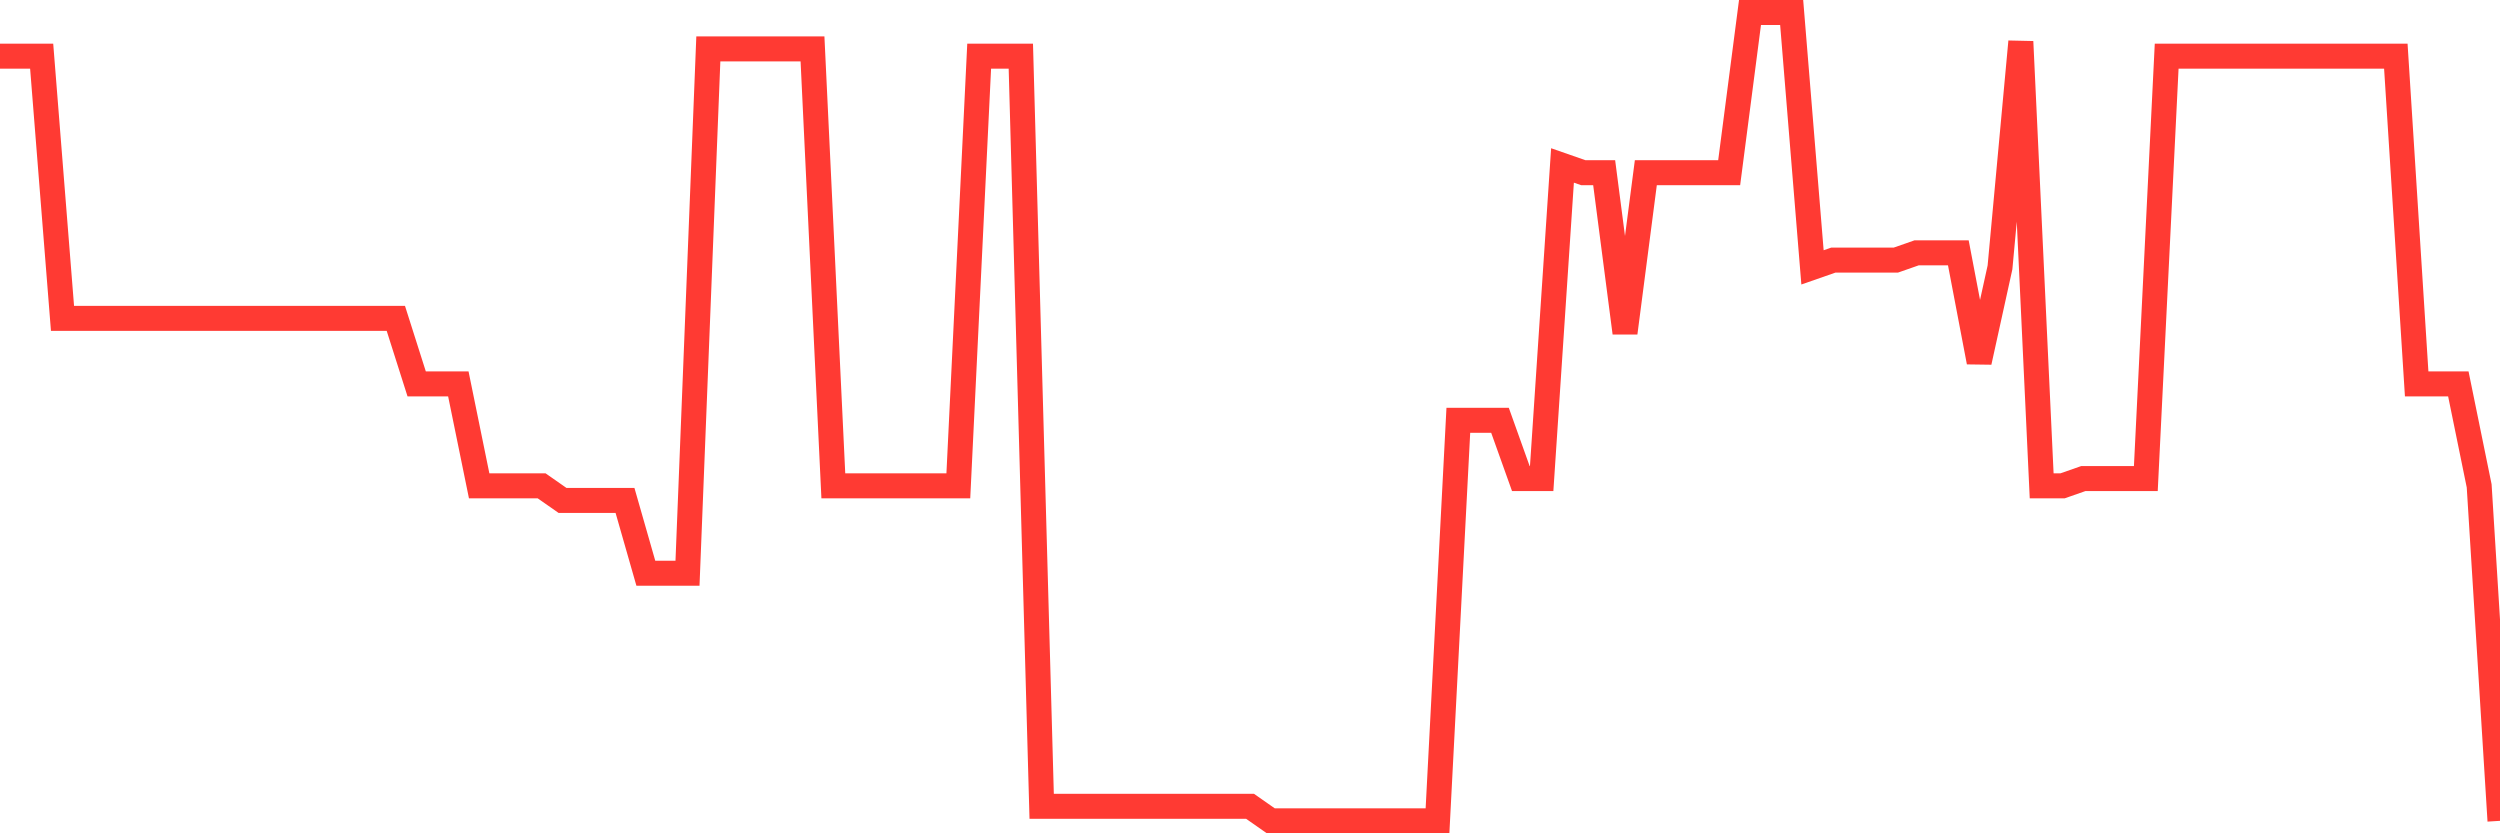 <svg
  xmlns="http://www.w3.org/2000/svg"
  xmlns:xlink="http://www.w3.org/1999/xlink"
  width="120"
  height="40"
  viewBox="0 0 120 40"
  preserveAspectRatio="none"
>
  <polyline
    points="0,2.697 1,2.697 2,2.697 3,15.281 4,15.281 5,15.281 6,15.281 7,15.281 8,15.281 9,15.281 10,15.281 11,15.281 12,15.281 13,15.281 14,15.281 15,15.281 16,15.281 17,15.281 18,15.281 19,15.281 20,18.427 21,18.427 22,18.427 23,23.321 24,23.321 25,23.321 26,23.321 27,24.02 28,24.02 29,24.02 30,24.02 31,27.515 32,27.515 33,27.515 34,2.348 35,2.348 36,2.348 37,2.348 38,2.348 39,2.348 40,23.321 41,23.321 42,23.321 43,23.321 44,23.321 45,23.321 46,23.321 47,2.697 48,2.697 49,2.697 50,38.701 51,38.701 52,38.701 53,38.701 54,38.701 55,38.701 56,38.701 57,38.701 58,38.701 59,38.701 60,38.701 61,39.4 62,39.4 63,39.4 64,39.4 65,39.4 66,39.4 67,39.4 68,39.4 69,39.4 70,20.175 71,20.175 72,20.175 73,22.971 74,22.971 75,7.941 76,8.29 77,8.29 78,15.98 79,8.29 80,8.29 81,8.29 82,8.29 83,8.29 84,0.6 85,0.6 86,0.6 87,12.834 88,12.485 89,12.485 90,12.485 91,12.485 92,12.135 93,12.135 94,12.135 95,17.378 96,12.834 97,1.998 98,23.321 99,23.321 100,22.971 101,22.971 102,22.971 103,22.971 104,2.697 105,2.697 106,2.697 107,2.697 108,2.697 109,2.697 110,2.697 111,2.697 112,2.697 113,2.697 114,2.697 115,2.697 116,18.427 117,18.427 118,18.427 119,23.321 120,39.4"
    fill="none"
    stroke="#ff3a33"
    stroke-width="1.2"
  >
  </polyline>
</svg>